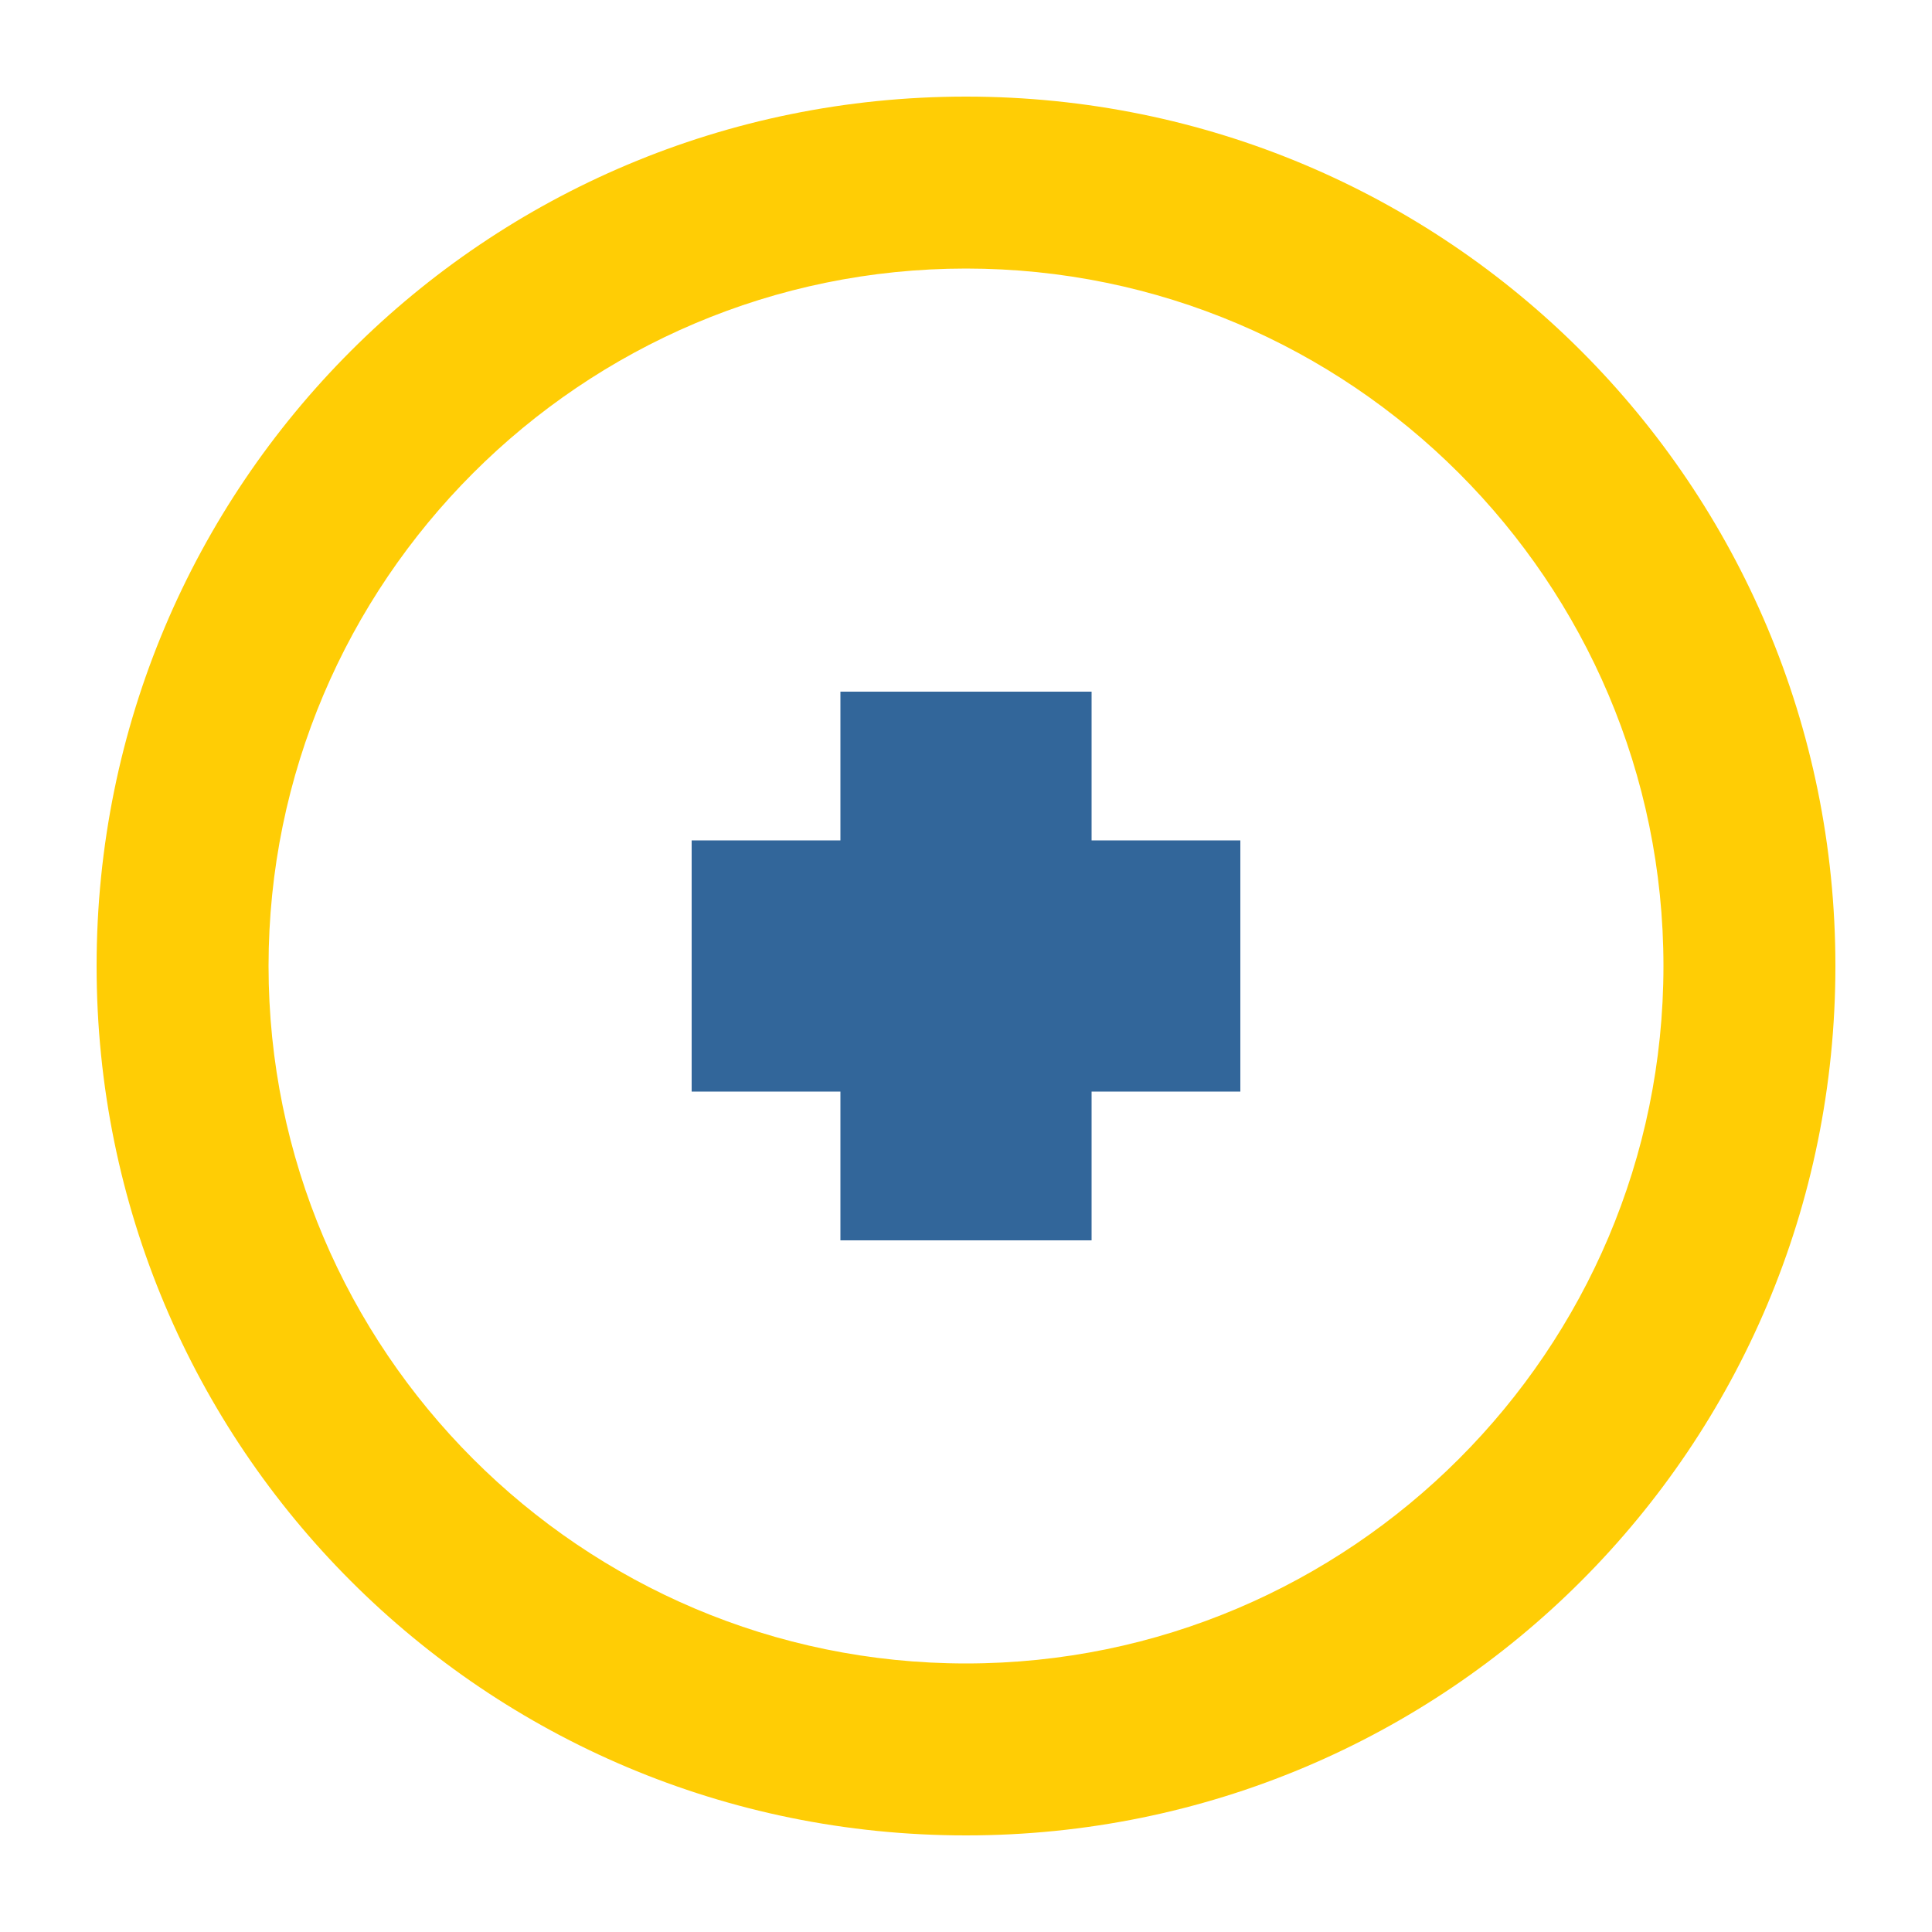 <svg version="1.1" xmlns="http://www.w3.org/2000/svg" viewBox="0 0 100 100">
<style type="text/css">
	.st0{fill:#FFCD05;}
	.st1{fill:#32669A;}
</style>
<path class="st0" d="M50,95c-24.9,0-45-20.1-45-45s20.1-45,45-45s45,20.1,45,45S74.9,95,50,95z M50,13.9c-19.9,0-36.1,16.2-36.1,36.1S30.1,86.1,50,86.1S86.1,69.9,86.1,50S69.9,13.9,50,13.9z"/>
<polygon class="st1" points="43.5,35.8 56.5,35.8 56.5,43.5 64.2,43.5 64.2,56.5 56.5,56.5 56.5,64.2 43.5,64.2 43.5,56.5 35.8,56.5 35.8,43.5 43.5,43.5"/>
</svg>
